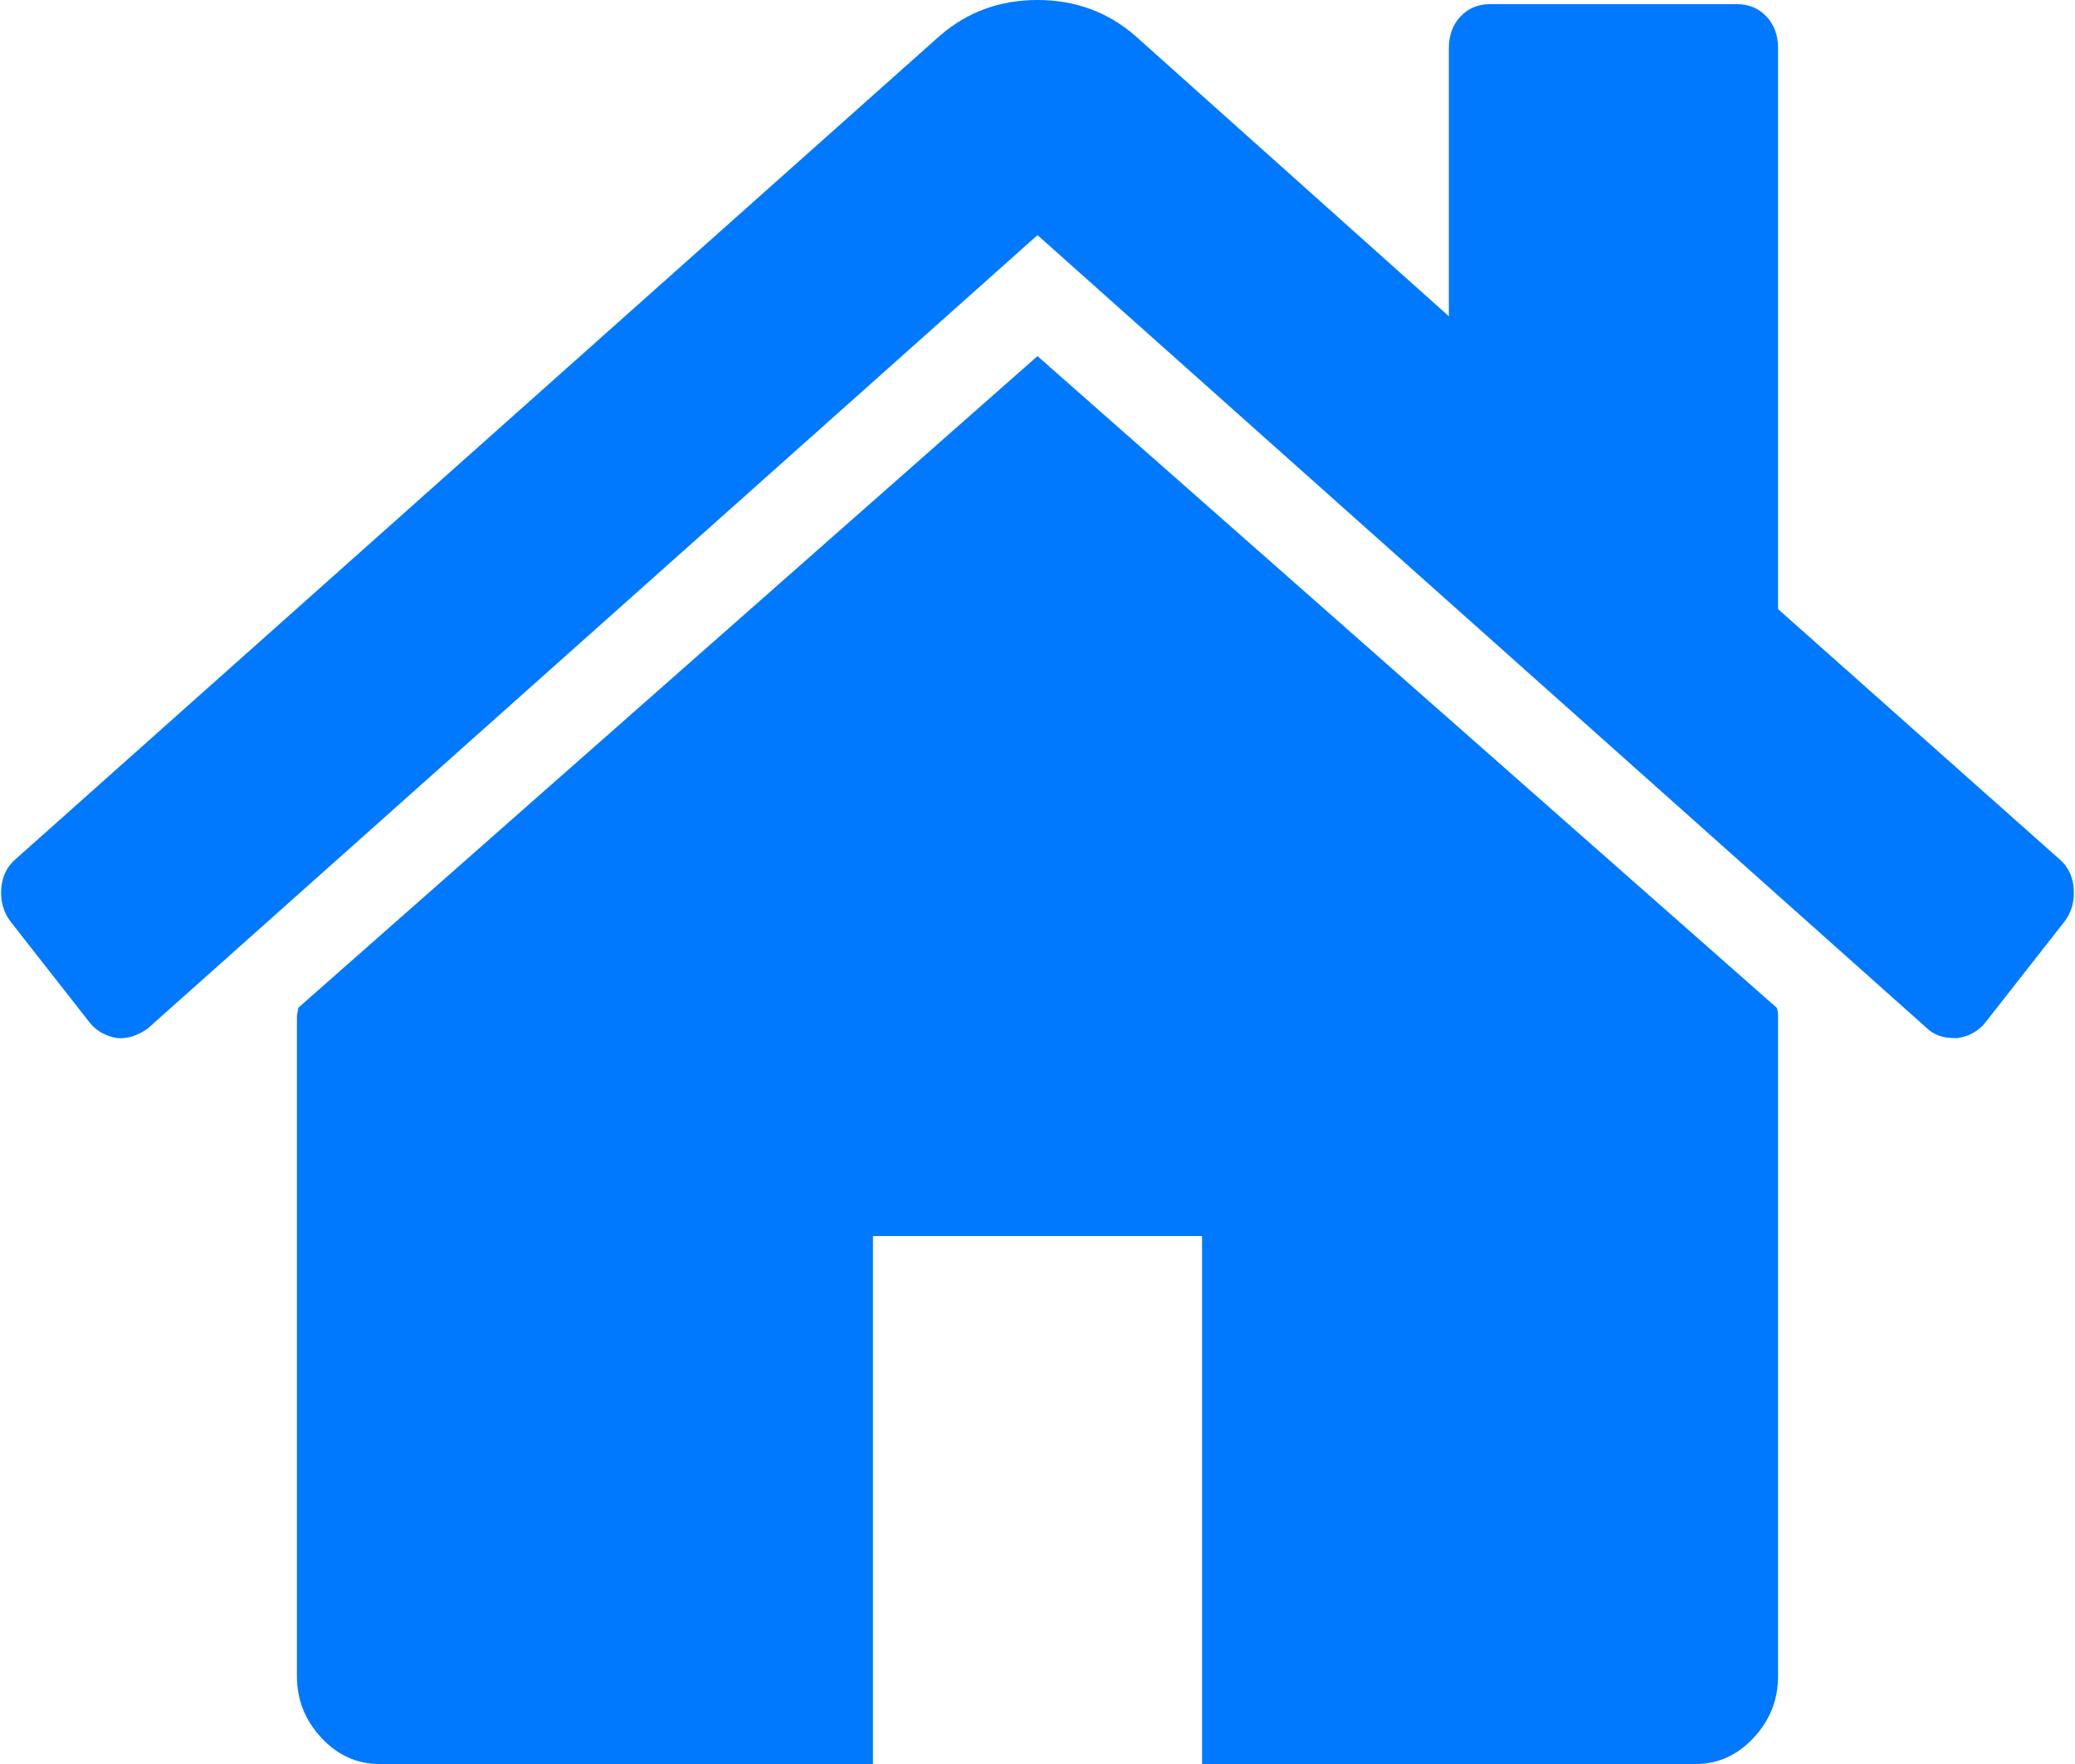 ﻿<?xml version="1.0" encoding="utf-8"?>
<svg version="1.1" xmlns:xlink="http://www.w3.org/1999/xlink" width="20px" height="17px" xmlns="http://www.w3.org/2000/svg">
  <g transform="matrix(1 0 0 1 -101 -783 )">
    <path d="M 17.125 9.712  C 17.133 9.73  17.138 9.757  17.138 9.792  L 17.138 16.152  C 17.138 16.382  17.059 16.58  16.902 16.748  C 16.745 16.916  16.559 17  16.344 17  L 11.586 17  L 11.586 11.912  L 8.414 11.912  L 8.414 17  L 3.656 17  C 3.441 17  3.255 16.916  3.098 16.748  C 2.941 16.58  2.862 16.382  2.862 16.152  L 2.862 9.792  C 2.862 9.783  2.865 9.77  2.869 9.752  C 2.873 9.734  2.875 9.721  2.875 9.712  L 10 3.432  L 17.125 9.712  Z M 19.988 8.566  C 19.996 8.686  19.967 8.789  19.901 8.878  L 19.133 9.858  C 19.067 9.938  18.98 9.986  18.872 10.004  L 18.835 10.004  C 18.728 10.004  18.641 9.973  18.575 9.911  L 10 2.266  L 1.425 9.911  C 1.326 9.982  1.227 10.013  1.128 10.004  C 1.02 9.986  0.933 9.938  0.867 9.858  L 0.099 8.878  C 0.033 8.789  0.004 8.686  0.012 8.566  C 0.021 8.447  0.066 8.352  0.149 8.281  L 9.058 0.345  C 9.323 0.115  9.637 0  10 0  C 10.363 0  10.677 0.115  10.942 0.345  L 13.965 3.048  L 13.965 0.464  C 13.965 0.34  14.002 0.239  14.077 0.159  C 14.151 0.08  14.246 0.04  14.362 0.04  L 16.741 0.04  C 16.857 0.04  16.952 0.08  17.026 0.159  C 17.1 0.239  17.138 0.34  17.138 0.464  L 17.138 5.87  L 19.851 8.281  C 19.934 8.352  19.979 8.447  19.988 8.566  Z " fill-rule="nonzero" fill="#0079fe" stroke="none" transform="matrix(1 0 0 1 101 783 )" />
  </g>
</svg>
